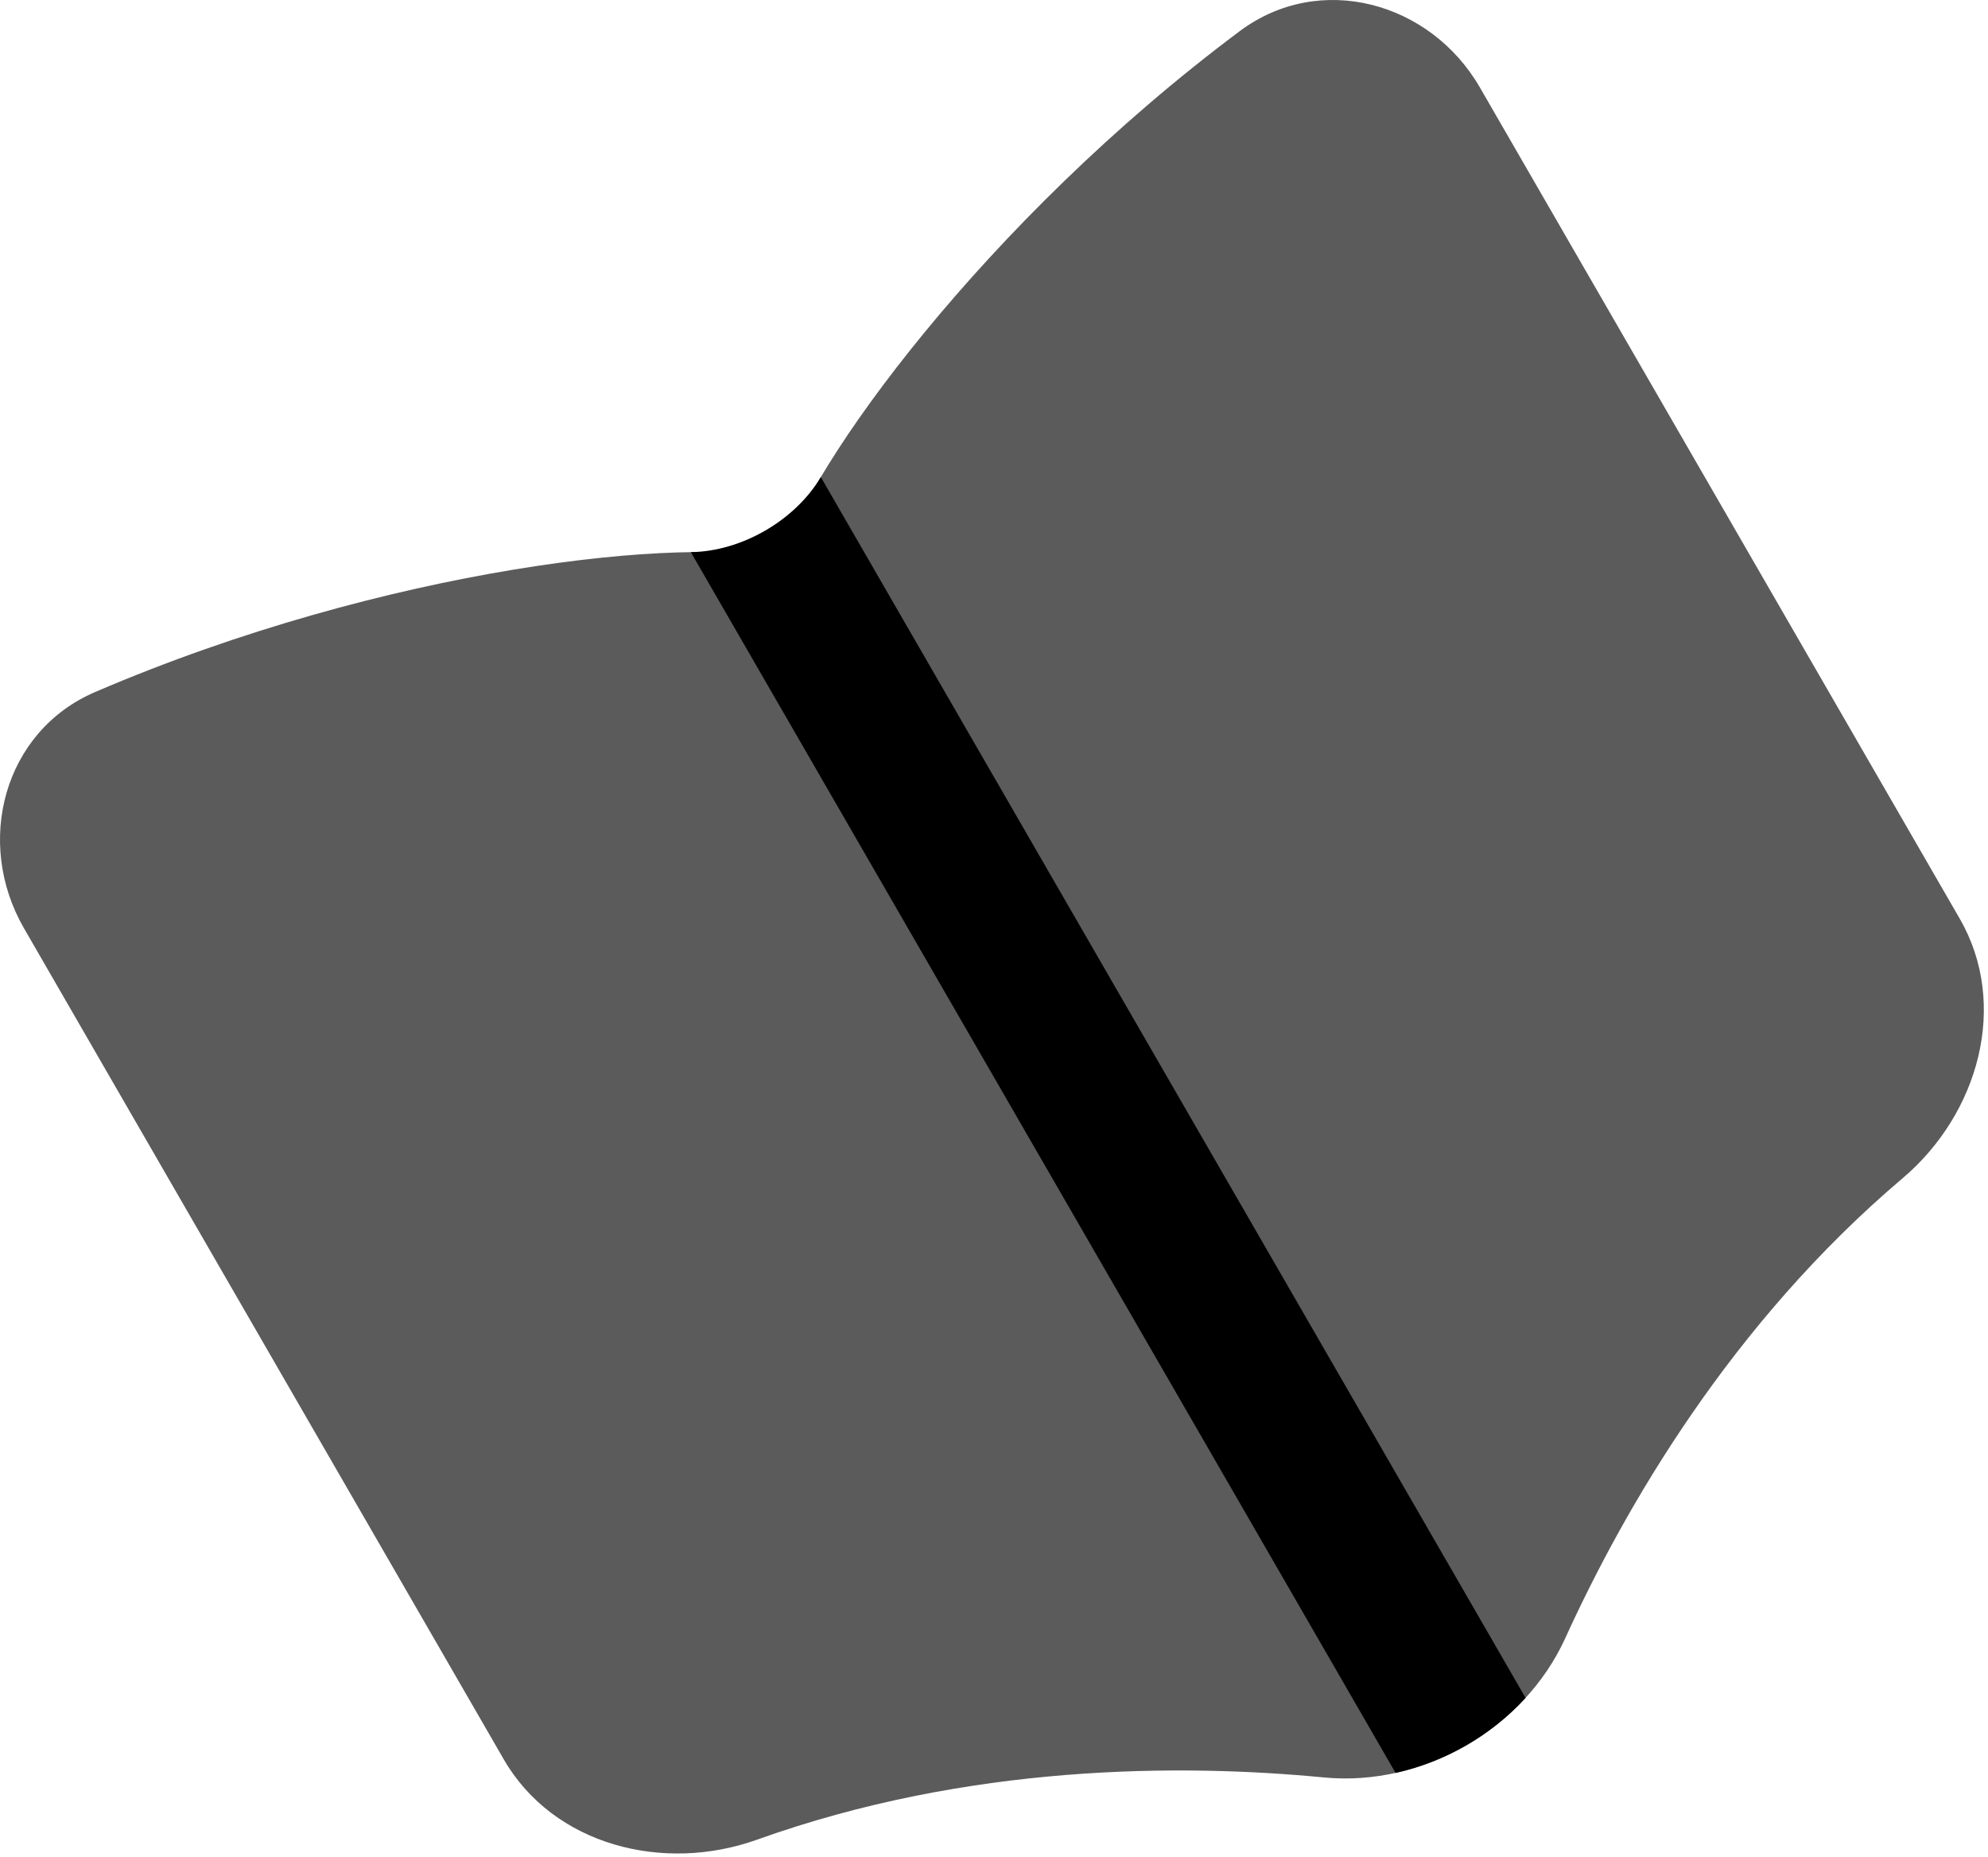 <svg width="424" height="396" viewBox="0 0 424 396" fill="none" xmlns="http://www.w3.org/2000/svg">
<path d="M20.284 147.58C82.579 120.826 147.125 114.134 166.77 119.385C172.046 99.747 210.116 47.197 264.433 6.625C281.43 -6.072 305.046 0.317 315.642 18.67L417.962 195.894C428.558 214.246 421.986 237.541 405.799 251.258C369.241 282.236 346.572 321.4 333.832 349.366C325.039 368.665 303.496 381.086 282.386 379.052C251.796 376.104 206.556 376.157 161.459 392.322C141.487 399.481 118.027 393.528 107.431 375.175L5.11 197.951C-5.485 179.598 0.789 155.952 20.284 147.58Z" fill="black" fill-opacity="0.642"/>
<path d="M297.647 378.085L147.34 117.746C158.139 117.599 169.539 111.017 175.066 101.739L325.375 362.082C318.066 370.072 308.223 375.751 297.647 378.085Z" fill="black"/>
</svg>
